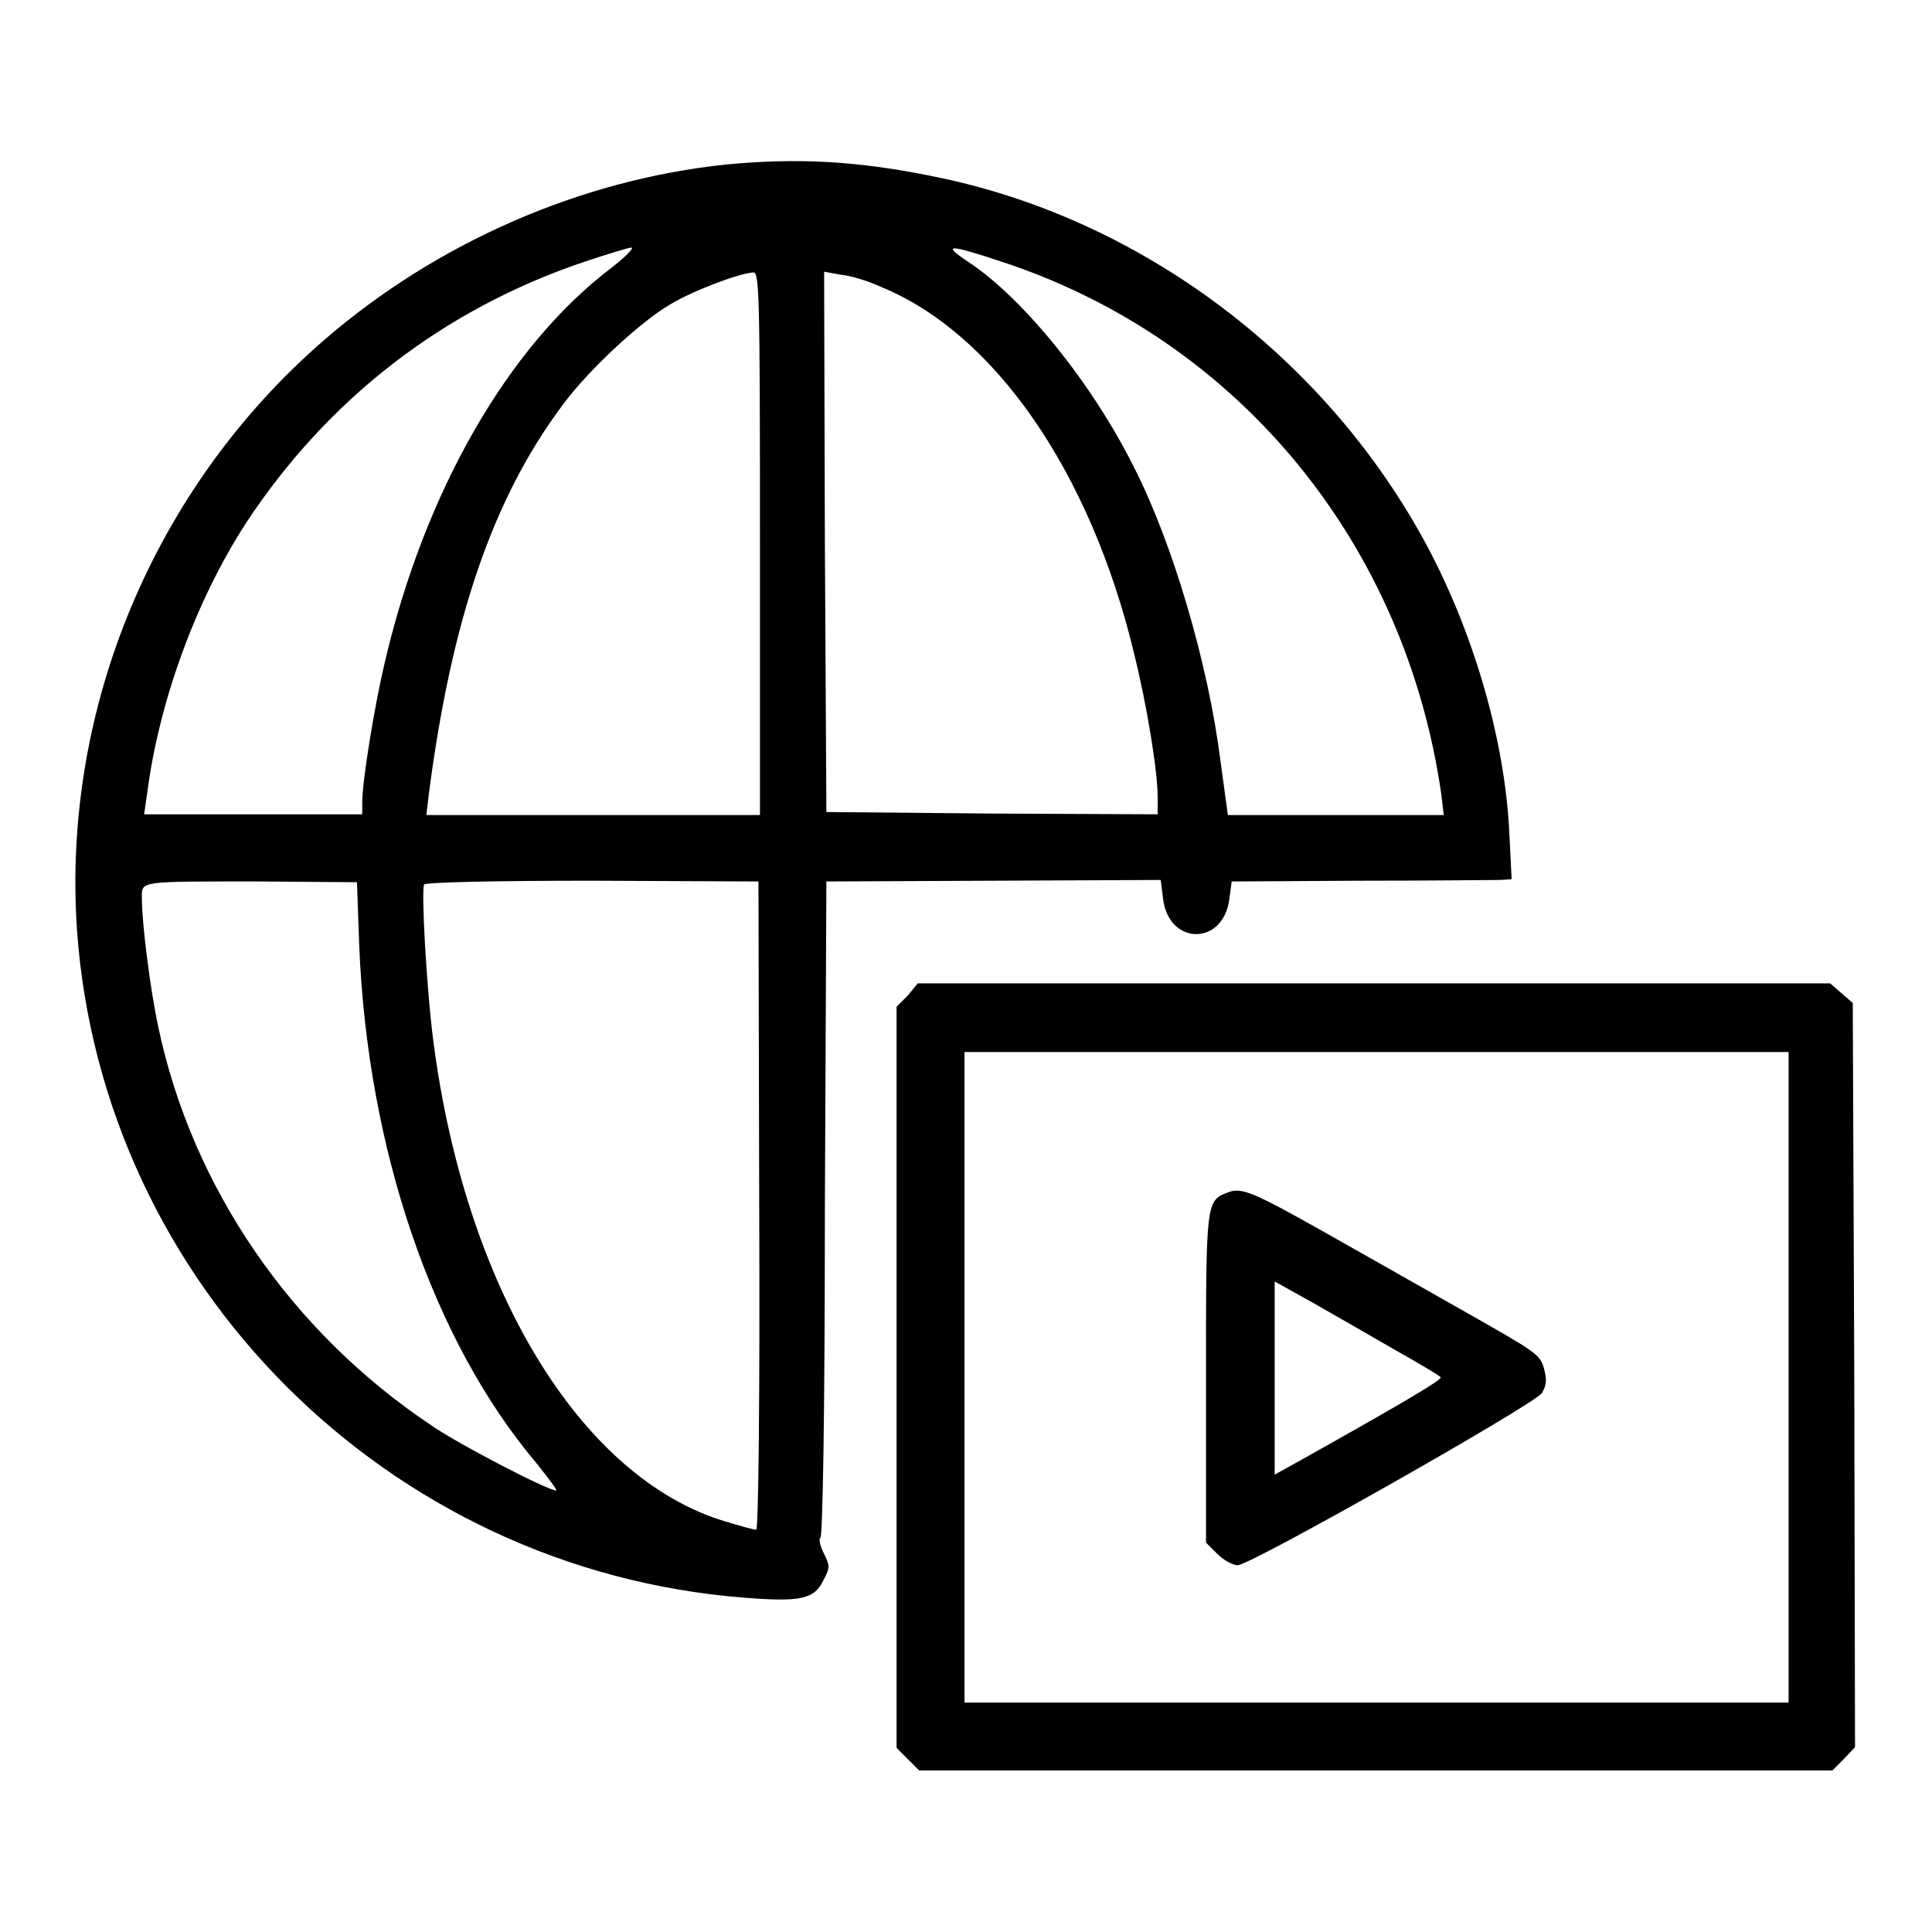 <?xml version="1.0" encoding="utf-8"?>
<!-- Svg Vector Icons : http://www.onlinewebfonts.com/icon -->
<!DOCTYPE svg PUBLIC "-//W3C//DTD SVG 1.1//EN" "http://www.w3.org/Graphics/SVG/1.1/DTD/svg11.dtd">
<svg version="1.1" xmlns="http://www.w3.org/2000/svg" xmlns:xlink="http://www.w3.org/1999/xlink" x="0px" y="0px" viewBox="0 0 256 256" enable-background="new 0 0 256 256" xml:space="preserve">
<g><g><g><path fill="#000000" d="M96.2,21.8C77,23.8,57.9,32.1,42.9,45.1C20.4,64.6,8.2,93.9,10.2,123.2c3.3,46.9,41.1,84.8,88.4,88.5c7.5,0.6,9.3,0.2,10.5-2.3c0.9-1.7,0.9-1.9,0-3.7c-0.5-1-0.6-1.9-0.4-1.9c0.3,0,0.6-15.6,0.6-43.5l0.2-43.5l22.1-0.1l22.2-0.1l0.3,2.4c0.7,6.3,8,6.4,8.8,0.1l0.3-2.3l17-0.1c9.4,0,17.7-0.1,18.6-0.1l1.5-0.1l-0.3-6c-0.6-13.1-5.2-28.3-12.2-40.5c-13.7-23.9-37.6-41.3-64-46.6C113.6,21.3,105.6,20.9,96.2,21.8z M81,35.5C67.3,45.9,56.3,65.1,51,87.7c-1.4,5.9-3,15.8-3,18.6v1.6H33.6H19.1l0.4-2.8c1.6-12.3,6.5-25.6,13.1-35.8c10.8-16.4,26.1-28.3,44.8-34.6c3-1,5.9-1.9,6.3-1.9C84,32.9,82.8,34.1,81,35.5z M133.1,34.8c31.2,10.4,53.2,37.4,57.9,70.6l0.3,2.6h-14.3h-14.3l-1-7.3c-1.6-12.7-6.3-28.7-11.4-38.7c-5.5-11.1-14.7-22.5-22-27.3C124.7,32.3,125.6,32.3,133.1,34.8z M100.7,72V108H78.6H56.5l0.3-2.6c3-23.3,8.5-39.4,17.8-51.8C78,49,84.8,42.7,88.7,40.4c3.1-1.9,9.3-4.2,11.1-4.3C100.6,36.1,100.7,38.2,100.7,72z M116.7,38c15,6.1,27.7,24.4,33.5,48.3c1.8,7.2,3.2,15.9,3.2,19.4v2.2l-21.9-0.1l-22-0.2l-0.2-35.9L109.2,36l2.2,0.4C112.6,36.5,115,37.2,116.7,38z M47.6,125.3c1.1,27.1,9.8,52.4,23.5,68.6c1.6,2,2.8,3.6,2.6,3.6c-1.1,0-12.9-6.1-16.5-8.6c-18.6-12.4-31.7-31.5-36.2-52.7c-1.1-5.1-2.2-13.8-2.2-17.2c0-2.3-0.6-2.2,15.7-2.2l12.8,0.1L47.6,125.3z M100.6,159.7c0.1,25.3-0.1,43-0.4,43c-0.3,0-2.1-0.5-4.1-1.1c-19.3-5.8-34.5-31.1-38.7-63.8c-0.9-7-1.6-19.9-1.2-20.6c0.2-0.3,9.7-0.5,22.3-0.5l22,0.1L100.6,159.7z"/><path fill="#000000" d="M120.3,131.9l-1.5,1.5v49.1v49.1l1.5,1.5l1.5,1.5h60.5h60.5l1.5-1.5l1.5-1.6l-0.1-49.3l-0.2-49.3l-1.5-1.3l-1.5-1.3h-60.4h-60.5L120.3,131.9z M237,182.5v43.1h-54.6h-54.6v-43.1v-43.1h54.6H237V182.5z"/><path fill="#000000" d="M162.7,158c-2.9,1.1-2.9,1.2-2.9,24.6v21.8l1.5,1.5c0.9,0.9,2.1,1.5,2.7,1.5c1.7,0,39.3-21.3,40.3-22.8c0.6-1,0.7-1.7,0.3-3.2c-0.5-1.9-1-2.2-9.8-7.2c-5.1-2.9-13.6-7.7-18.9-10.7C166,157.9,164.5,157.3,162.7,158z M184.9,178.9c3.2,1.8,5.9,3.4,6,3.6c0.2,0.3-4.3,3-18.4,10.9l-3.6,2v-12.8v-12.8l5.2,2.9C176.9,174.3,181.8,177.1,184.9,178.9z"/></g></g></g>
</svg>